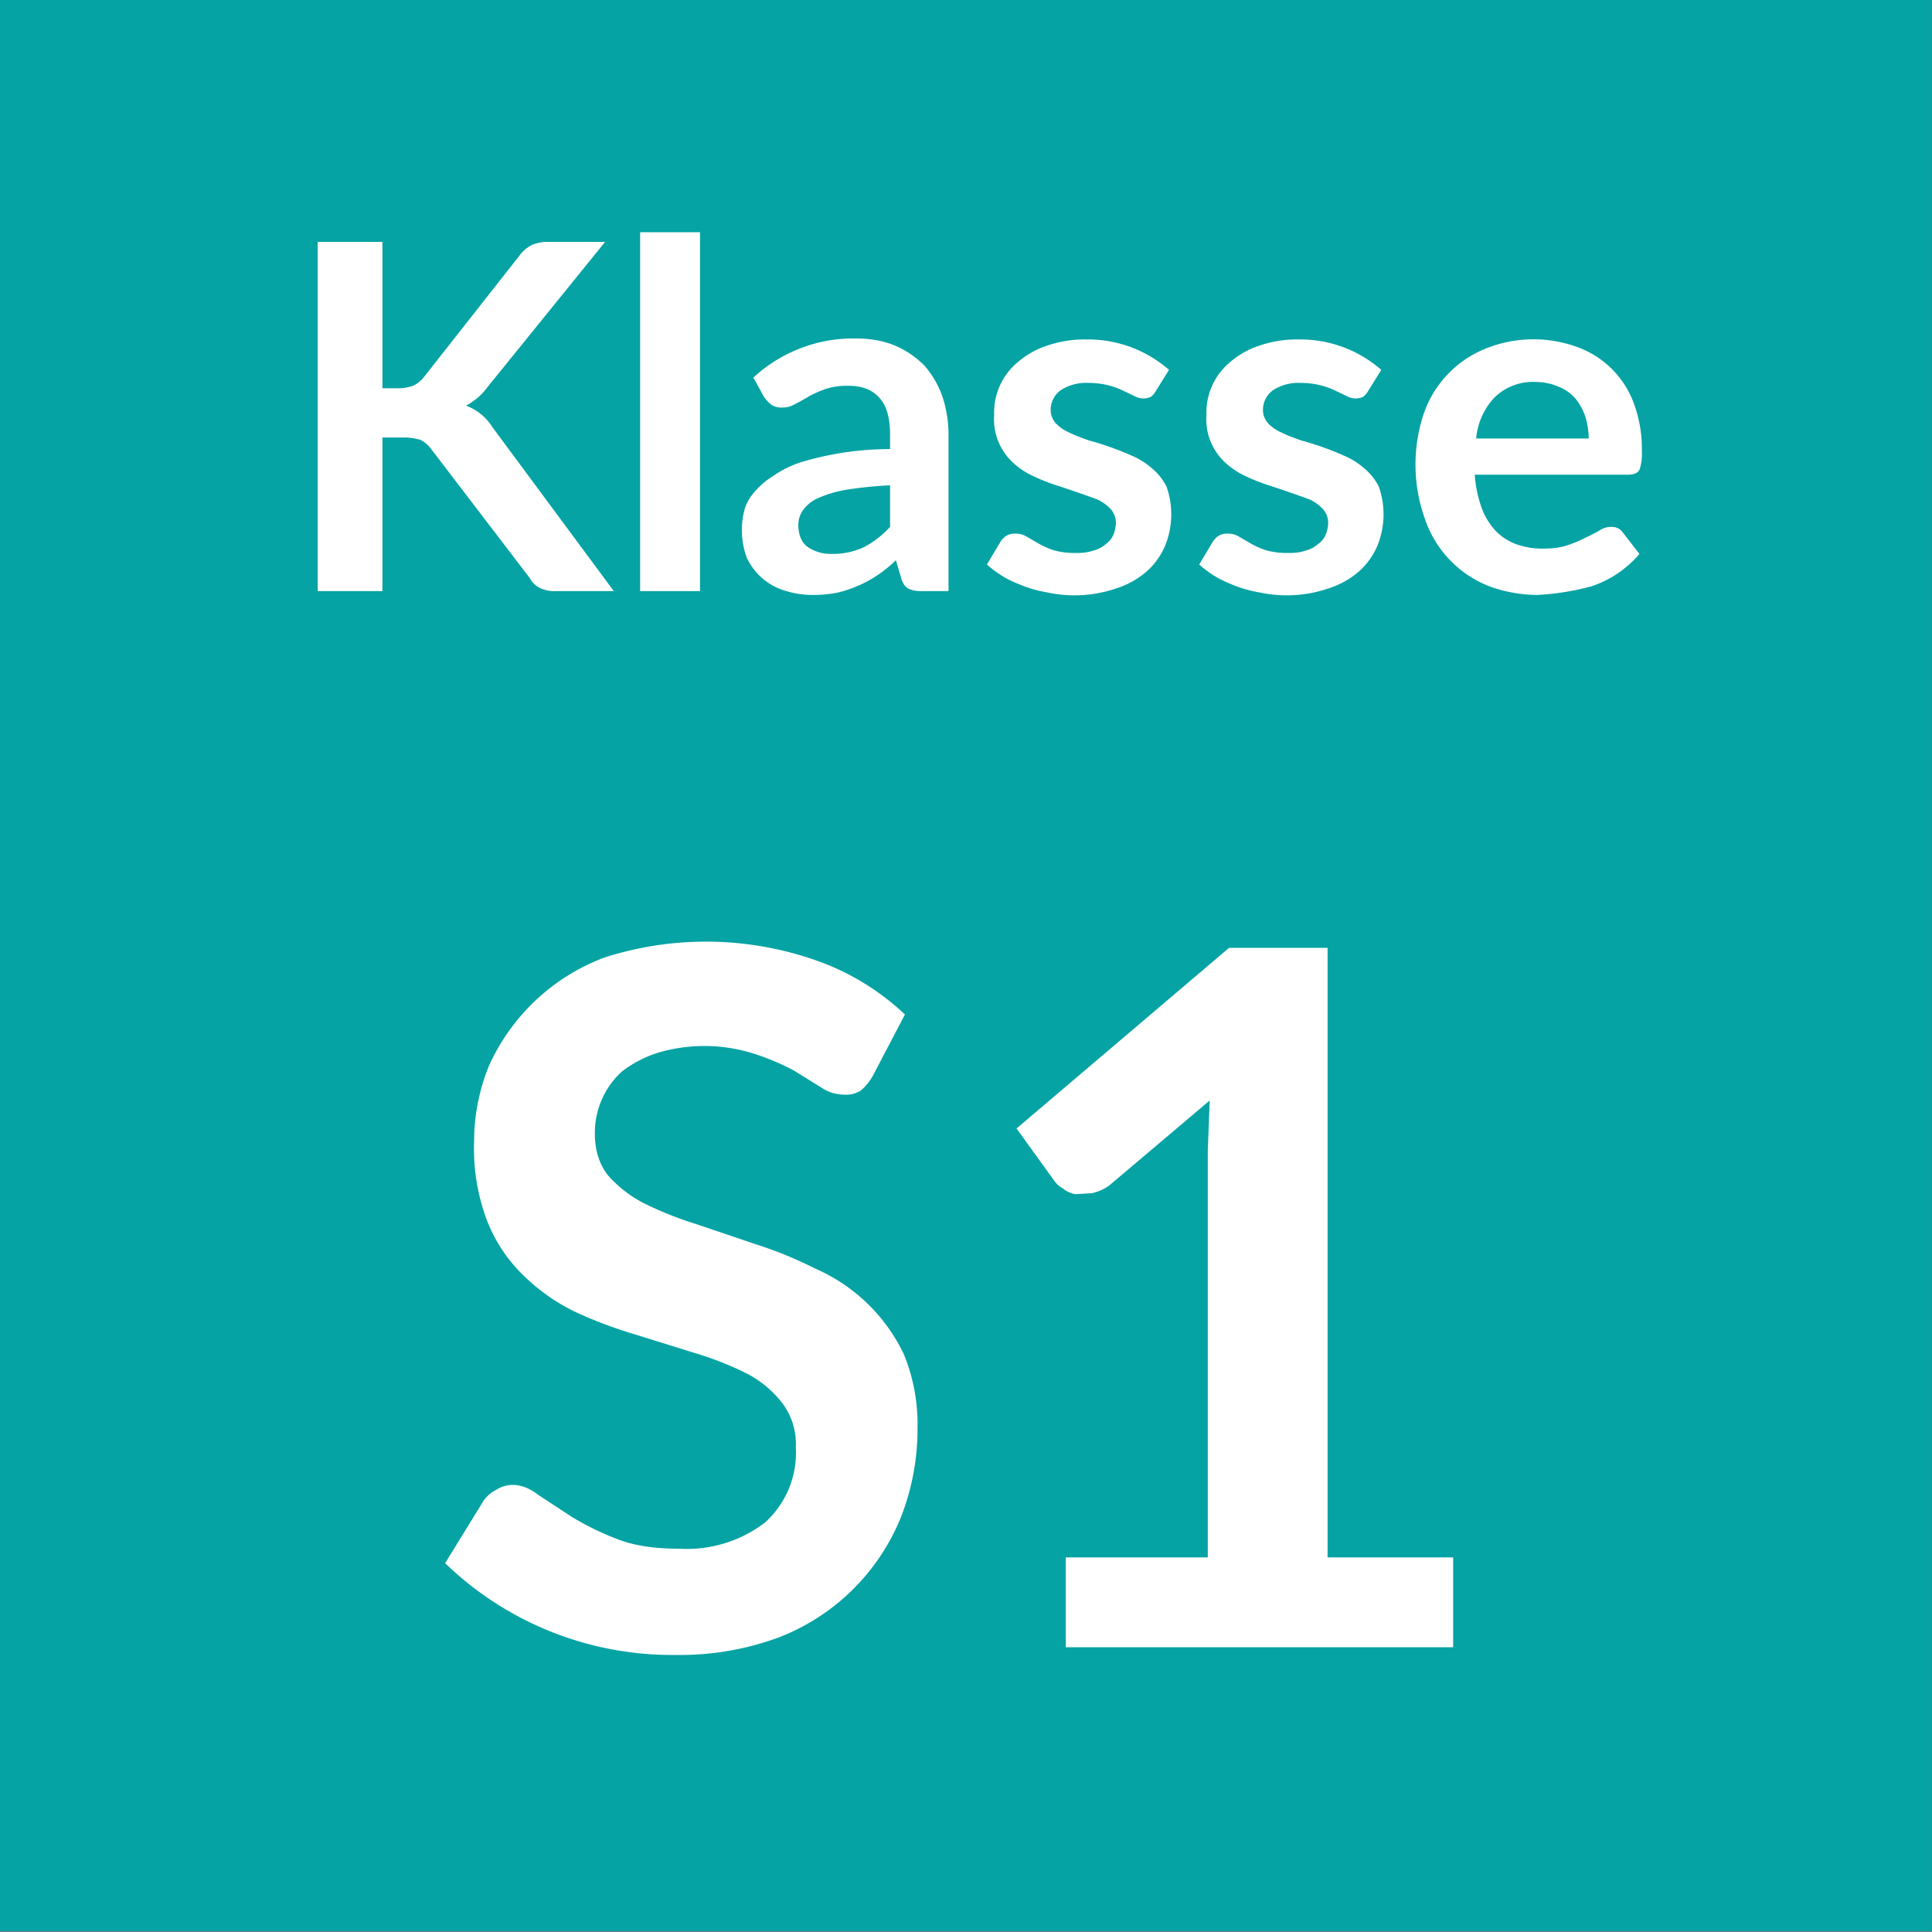 <svg xmlns="http://www.w3.org/2000/svg" xml:space="preserve" style="fill-rule:evenodd;clip-rule:evenodd;stroke-linejoin:round;stroke-miterlimit:2" viewBox="0 0 40 40"><rect x="0" y="0" width="40" height="40" fill="#808080" stroke="none"/><path d="M.928-.709.5-.875l-.428.166-.037.015-.003.04a.915.915 0 0 0 .073.392.704.704 0 0 0 .37.376L.5.125.525.114a.704.704 0 0 0 .37-.376.915.915 0 0 0 .073-.392l-.003-.04-.037-.015Z" style="fill:#039;fill-rule:nonzero" transform="matrix(40 0 0 40 0 34.89)"/><path d="m.563-.875.124.382h.401l-.325.236.124.382-.324-.236-.325.236.124-.382-.325-.236h.401l.125-.382Z" style="fill:#ffd100;fill-rule:nonzero" transform="translate(15.353 33.047) scale(8.333)"/><path d="M.061 0v-.513h.076c.016 0 .026.008.031.022l.008.038a.237.237 0 0 1 .06-.048.194.194 0 0 1 .036-.015.186.186 0 0 1 .042-.005c.032 0 .059.009.08.026a.167.167 0 0 1 .047.07.177.177 0 0 1 .029-.044.22.22 0 0 1 .04-.03.23.23 0 0 1 .046-.017.263.263 0 0 1 .049-.005c.028 0 .053.004.075.013a.147.147 0 0 1 .09.099.257.257 0 0 1 .012.082V0H.658v-.327C.658-.359.651-.384.636-.4.622-.417.601-.425.574-.425a.105.105 0 0 0-.036.006.081.081 0 0 0-.047.05.109.109 0 0 0-.007.042V0H.36v-.327c0-.034-.007-.059-.021-.075C.325-.417.305-.425.278-.425a.096.096 0 0 0-.05.013.162.162 0 0 0-.043.036V0H.061Z" style="fill:#fff;fill-rule:nonzero" transform="matrix(6.25 0 0 6.25 9.04 10.893)"/><path d="M.332-.219a.849.849 0 0 0-.09.009.255.255 0 0 0-.058.017.078.078 0 0 0-.032.025.054.054 0 0 0-.01.03c0 .022.007.038.02.047a.085.085 0 0 0 .05.014.153.153 0 0 0 .066-.014.198.198 0 0 0 .054-.042v-.086ZM.049-.442a.304.304 0 0 1 .213-.081c.03 0 .057.005.081.015.023.01.043.024.06.041a.198.198 0 0 1 .037.063.253.253 0 0 1 .013.08V0H.397A.062.062 0 0 1 .37-.005C.363-.009.358-.016.355-.027L.344-.064a.256.256 0 0 1-.12.067.257.257 0 0 1-.05.005.189.189 0 0 1-.06-.009.127.127 0 0 1-.079-.069.166.166 0 0 1-.004-.1.095.095 0 0 1 .021-.036.162.162 0 0 1 .039-.033.216.216 0 0 1 .057-.028.641.641 0 0 1 .184-.027v-.03C.332-.358.325-.384.31-.4.295-.417.274-.425.247-.425a.143.143 0 0 0-.05.007.229.229 0 0 0-.035.016.408.408 0 0 1-.027.015.052.052 0 0 1-.027.007.038.038 0 0 1-.022-.006.075.075 0 0 1-.015-.016l-.022-.04Z" style="fill:#fff;fill-rule:nonzero" transform="matrix(6.25 0 0 6.25 14.273 10.893)"/><path d="M.383-.382a.119.119 0 0 0-.046-.036.132.132 0 0 0-.053-.011.108.108 0 0 0-.089.043.134.134 0 0 0-.024.054.29.29 0 0 0-.009.077c0 .03.002.055.007.076a.15.15 0 0 0 .021.051c.009.013.02.023.033.029a.105.105 0 0 0 .044.008.123.123 0 0 0 .065-.016.176.176 0 0 0 .051-.045v-.23Zm.123-.361V0H.431C.415 0 .404-.008.4-.023L.39-.072a.245.245 0 0 1-.072.057.2.2 0 0 1-.093.023.178.178 0 0 1-.077-.018.176.176 0 0 1-.061-.051.232.232 0 0 1-.039-.082.425.425 0 0 1 .002-.218.239.239 0 0 1 .114-.141.194.194 0 0 1 .091-.021c.029 0 .053.005.074.014a.18.18 0 0 1 .054.037v-.271h.123Z" style="fill:#fff;fill-rule:nonzero" transform="matrix(6.25 0 0 6.25 17.445 10.893)"/><path d="M.392-.316a.163.163 0 0 0-.007-.045.12.12 0 0 0-.02-.037.09.09 0 0 0-.035-.025.12.12 0 0 0-.048-.01.114.114 0 0 0-.084.031.141.141 0 0 0-.039.086h.233Zm-.236.075a.255.255 0 0 0 .014.068.143.143 0 0 0 .029.048.115.115 0 0 0 .043.028.159.159 0 0 0 .055.009c.02 0 .037-.002.051-.007a.229.229 0 0 0 .038-.016.257.257 0 0 0 .029-.015.044.044 0 0 1 .024-.007c.01 0 .018.004.023.011l.035.045a.222.222 0 0 1-.099.067.53.53 0 0 1-.113.018.295.295 0 0 1-.099-.018.228.228 0 0 1-.133-.139.333.333 0 0 1-.003-.217.223.223 0 0 1 .126-.135.264.264 0 0 1 .193-.004.195.195 0 0 1 .117.118.272.272 0 0 1 .016.098.1.1 0 0 1-.005.038c-.004.007-.012.01-.024.01H.156Z" style="fill:#fff;fill-rule:nonzero" transform="matrix(6.25 0 0 6.25 20.992 10.893)"/><path d="M.189-.513V0H.065v-.513h.124Zm.017-.15A.081.081 0 0 1 .2-.632a.108.108 0 0 1-.018.024.074.074 0 0 1-.025.017.081.081 0 0 1-.061 0 .074.074 0 0 1-.025-.017.08.08 0 0 1-.017-.024.081.081 0 0 1 .017-.087.072.072 0 0 1 .025-.016.073.073 0 0 1 .03-.007c.011 0 .021.003.031.007.01.004.018.009.025.016A.114.114 0 0 1 .2-.694c.004.01.006.02.006.031Z" style="fill:#fff;fill-rule:nonzero" transform="matrix(6.25 0 0 6.25 25.848 10.893)"/><path d="M.177-.45a.2.2 0 0 1 .069-.051.248.248 0 0 1 .041-.015.244.244 0 0 1 .048-.005c.028 0 .053.005.074.014a.16.16 0 0 1 .055.04.193.193 0 0 1 .033.062c.007.024.011.05.011.078V0H.385v-.327a.11.11 0 0 0-.022-.072C.349-.416.327-.425.298-.425a.128.128 0 0 0-.061.015.186.186 0 0 0-.052.039V0H.061v-.513h.076c.016 0 .026.008.031.022l.009.041Z" style="fill:#fff;fill-rule:nonzero" transform="matrix(6.25 0 0 6.25 27.436 10.893)"/><path d="M.216-.616v.2h.253v.104H.216v.204h.321V0H.081v-.723h.456v.107H.216Z" style="fill:#fff;fill-rule:nonzero" transform="translate(9.02 24.227) scale(16.667)"/><path d="M.372-.109a.167.167 0 0 0 .069-.013.128.128 0 0 0 .052-.036.16.16 0 0 0 .032-.057.219.219 0 0 0 .012-.075v-.433h.134v.433a.327.327 0 0 1-.021.119.272.272 0 0 1-.059.095.28.28 0 0 1-.094.062.331.331 0 0 1-.125.022.333.333 0 0 1-.126-.022.275.275 0 0 1-.154-.157.327.327 0 0 1-.021-.119v-.433h.135v.432c0 .028.004.053.011.075a.172.172 0 0 0 .033.058.128.128 0 0 0 .052.036c.02.009.043.013.07.013Z" style="fill:#fff;fill-rule:nonzero" transform="translate(18.604 24.227) scale(16.667)"/><path d="M.082.647H40V40H.082z" style="fill:#006373" transform="matrix(1.002 0 0 1.016 -.082 -.658)"/><path d="M.215-.42h.032a.091.091 0 0 0 .031-.005A.06.06 0 0 0 .3-.442l.199-.253a.075.075 0 0 1 .026-.022.088.088 0 0 1 .035-.006h.116l-.243.3a.13.13 0 0 1-.045.039.11.11 0 0 1 .055.045L.694 0H.576A.07.07 0 0 1 .54-.007a.048.048 0 0 1-.02-.02L.316-.294a.064.064 0 0 0-.022-.019.115.115 0 0 0-.036-.005H.215V0H.081v-.723h.134v.303Z" style="fill:#fff;fill-rule:nonzero" transform="matrix(10 0 0 10 5.768 12.238)"/><path d="M.063-.743h.124V0H.063z" style="fill:#fff;fill-rule:nonzero" transform="matrix(10 0 0 10 12.623 12.238)"/><path d="M.332-.219a.849.849 0 0 0-.09.009.255.255 0 0 0-.058.017.078.078 0 0 0-.032.025.054.054 0 0 0-.01.03c0 .022.007.038.02.047a.085.085 0 0 0 .05.014.153.153 0 0 0 .066-.014.198.198 0 0 0 .054-.042v-.086ZM.049-.442a.304.304 0 0 1 .213-.081c.03 0 .057.005.081.015.023.01.043.024.06.041a.198.198 0 0 1 .037.063.253.253 0 0 1 .013.08V0H.397A.062.062 0 0 1 .37-.005C.363-.009.358-.016.355-.027L.344-.064a.256.256 0 0 1-.12.067.257.257 0 0 1-.05.005.189.189 0 0 1-.06-.009.127.127 0 0 1-.079-.069.166.166 0 0 1-.004-.1.095.095 0 0 1 .021-.036.162.162 0 0 1 .039-.033.216.216 0 0 1 .057-.028.641.641 0 0 1 .184-.027v-.03C.332-.358.325-.384.31-.4.295-.417.274-.425.247-.425a.143.143 0 0 0-.05.007.229.229 0 0 0-.035.016.408.408 0 0 1-.027.015.052.052 0 0 1-.027.007.038.038 0 0 1-.022-.006.075.075 0 0 1-.015-.016l-.022-.04Z" style="fill:#fff;fill-rule:nonzero" transform="matrix(10 0 0 10 15.108 12.238)"/><path d="M.374-.413a.036.036 0 0 1-.01.011.038.038 0 0 1-.034-.002L.307-.415a.164.164 0 0 0-.072-.016.096.096 0 0 0-.057.015.05.05 0 0 0-.021.041c0 .011.004.02.011.028a.086.086 0 0 0 .028.019c.012.006.026.011.04.016a.618.618 0 0 1 .092.033.153.153 0 0 1 .04.026c.012.01.022.023.029.037a.173.173 0 0 1-.003.122.15.15 0 0 1-.039.054.18.18 0 0 1-.064.035.267.267 0 0 1-.14.008.272.272 0 0 1-.049-.013C.087-.016.072-.022.059-.03a.23.23 0 0 1-.034-.025l.028-.047a.04.04 0 0 1 .013-.013.036.036 0 0 1 .019-.004c.008 0 .015.002.022.006l.024.014a.18.18 0 0 0 .031.014.153.153 0 0 0 .047.006.104.104 0 0 0 .037-.005.065.065 0 0 0 .026-.014.045.045 0 0 0 .015-.019.069.069 0 0 0 .005-.024.042.042 0 0 0-.011-.029.088.088 0 0 0-.028-.02 2.517 2.517 0 0 0-.087-.03.385.385 0 0 1-.047-.019.156.156 0 0 1-.04-.027.122.122 0 0 1-.039-.099.135.135 0 0 1 .049-.109.174.174 0 0 1 .06-.034.24.24 0 0 1 .084-.013.254.254 0 0 1 .169.063l-.028.045Z" style="fill:#fff;fill-rule:nonzero" transform="matrix(10 0 0 10 20.183 12.238)"/><path d="M.374-.413a.036.036 0 0 1-.01.011.038.038 0 0 1-.034-.002L.307-.415a.164.164 0 0 0-.072-.016.096.096 0 0 0-.057.015.05.05 0 0 0-.021.041c0 .011.004.02.011.028a.086.086 0 0 0 .028.019c.012.006.026.011.04.016a.618.618 0 0 1 .092.033.153.153 0 0 1 .04.026c.012.01.022.023.029.037a.173.173 0 0 1-.003.122.15.15 0 0 1-.039.054.18.18 0 0 1-.064.035.267.267 0 0 1-.14.008.272.272 0 0 1-.049-.013C.087-.016.072-.022.059-.03a.23.23 0 0 1-.034-.025l.028-.047a.04.04 0 0 1 .013-.013.036.036 0 0 1 .019-.004c.008 0 .015.002.022.006l.024.014a.18.18 0 0 0 .031.014.153.153 0 0 0 .047.006.104.104 0 0 0 .037-.005.065.065 0 0 0 .026-.014.045.045 0 0 0 .015-.019.069.069 0 0 0 .005-.024.042.042 0 0 0-.011-.029.088.088 0 0 0-.028-.02 2.517 2.517 0 0 0-.087-.03.385.385 0 0 1-.047-.019.156.156 0 0 1-.04-.027.122.122 0 0 1-.039-.099.135.135 0 0 1 .049-.109.174.174 0 0 1 .06-.034.24.24 0 0 1 .084-.013.254.254 0 0 1 .169.063l-.028.045Z" style="fill:#fff;fill-rule:nonzero" transform="matrix(10 0 0 10 24.578 12.238)"/><path d="M.392-.316a.163.163 0 0 0-.007-.045.12.12 0 0 0-.02-.037.09.09 0 0 0-.035-.025.12.12 0 0 0-.048-.01.114.114 0 0 0-.084.031.141.141 0 0 0-.039.086h.233Zm-.236.075a.255.255 0 0 0 .014.068.143.143 0 0 0 .029.048.115.115 0 0 0 .043.028.159.159 0 0 0 .055.009c.02 0 .037-.002.051-.007a.229.229 0 0 0 .038-.016.257.257 0 0 0 .029-.015.044.044 0 0 1 .024-.007c.01 0 .018.004.023.011l.035.045a.222.222 0 0 1-.099.067.53.53 0 0 1-.113.018.295.295 0 0 1-.099-.018.228.228 0 0 1-.133-.139.333.333 0 0 1-.003-.217.223.223 0 0 1 .126-.135.264.264 0 0 1 .193-.004.195.195 0 0 1 .117.118.272.272 0 0 1 .016.098.1.1 0 0 1-.005.038c-.004.007-.012.01-.024.01H.156Z" style="fill:#fff;fill-rule:nonzero" transform="matrix(10 0 0 10 28.973 12.238)"/><path d="m.203-.461.046-.007.043-.002a.28.28 0 0 1 .1.017.204.204 0 0 1 .073.047.228.228 0 0 1 .06.157.26.26 0 0 1-.077.186.29.29 0 0 1-.257.064.347.347 0 0 1-.107-.046C.069-.055.056-.066.043-.077L.082-.13a.037.037 0 0 1 .031-.017c.008 0 .017.003.026.008a.245.245 0 0 0 .069.036.175.175 0 0 0 .055.007.146.146 0 0 0 .06-.011.12.12 0 0 0 .043-.03.143.143 0 0 0 .026-.047.189.189 0 0 0 .009-.06.122.122 0 0 0-.035-.092C.343-.358.31-.369.265-.369A.307.307 0 0 0 .16-.35L.083-.372l.059-.351H.5v.052a.062.062 0 0 1-.017.044c-.011.01-.03.016-.056.016H.229l-.026.15Z" style="fill:#fff;fill-rule:nonzero" transform="matrix(20 0 0 20 .8 34.104)"/><path d="M.215-.42h.032a.091.091 0 0 0 .031-.005A.06.06 0 0 0 .3-.442l.199-.253a.075.075 0 0 1 .026-.022.088.088 0 0 1 .035-.006h.116l-.243.3a.13.13 0 0 1-.045.039.11.11 0 0 1 .055.045L.694 0H.576A.07.07 0 0 1 .54-.007a.048.048 0 0 1-.02-.02L.316-.294a.064.064 0 0 0-.022-.019.115.115 0 0 0-.036-.005H.215V0H.081v-.723h.134v.303Z" style="fill:#fff;fill-rule:nonzero" transform="matrix(20 0 0 20 12.4 34.104)"/><path d="M.351-.105a.19.19 0 0 0 .063-.009.109.109 0 0 0 .041-.024.099.099 0 0 0 .022-.035.149.149 0 0 0 .007-.043.116.116 0 0 0-.008-.042.09.09 0 0 0-.023-.032.117.117 0 0 0-.042-.02.218.218 0 0 0-.061-.007H.215v.212h.136ZM.215-.619v.209h.107c.046 0 .081-.008.104-.025.024-.017.036-.043.036-.08 0-.037-.011-.064-.032-.08C.408-.611.375-.619.33-.619H.215ZM.33-.723c.047 0 .087.004.121.013a.229.229 0 0 1 .083.039.159.159 0 0 1 .047.06.207.207 0 0 1 .008.129.156.156 0 0 1-.064.08.216.216 0 0 1-.057.028c.099.023.149.076.149.161a.2.2 0 0 1-.069.153.247.247 0 0 1-.082.044A.352.352 0 0 1 .354 0H.081v-.723H.33Z" style="fill:#fff;fill-rule:nonzero" transform="matrix(20 0 0 20 26.11 34.104)"/><path d="M.082.647H40V40H.082z" style="fill:#05a3a4" transform="matrix(1.002 0 0 1.016 -.082 -.658)"/><path d="M.215-.42h.032a.091.091 0 0 0 .031-.005A.06.06 0 0 0 .3-.442l.199-.253a.075.075 0 0 1 .026-.022.088.088 0 0 1 .035-.006h.116l-.243.3a.13.13 0 0 1-.045.039.11.11 0 0 1 .055.045L.694 0H.576A.07.07 0 0 1 .54-.007a.048.048 0 0 1-.02-.02L.316-.294a.064.064 0 0 0-.022-.019.115.115 0 0 0-.036-.005H.215V0H.081v-.723h.134v.303Z" style="fill:#fff;fill-rule:nonzero" transform="matrix(10 0 0 10 5.768 12.238)"/><path d="M.063-.743h.124V0H.063z" style="fill:#fff;fill-rule:nonzero" transform="matrix(10 0 0 10 12.623 12.238)"/><path d="M.332-.219a.849.849 0 0 0-.09.009.255.255 0 0 0-.058.017.078.078 0 0 0-.032.025.054.054 0 0 0-.01.03c0 .022.007.038.02.047a.085.085 0 0 0 .05.014.153.153 0 0 0 .066-.014.198.198 0 0 0 .054-.042v-.086ZM.049-.442a.304.304 0 0 1 .213-.081c.03 0 .057.005.081.015.023.01.043.024.06.041a.198.198 0 0 1 .037.063.253.253 0 0 1 .013.08V0H.397A.062.062 0 0 1 .37-.005C.363-.009.358-.016.355-.027L.344-.064a.256.256 0 0 1-.12.067.257.257 0 0 1-.05.005.189.189 0 0 1-.06-.009.127.127 0 0 1-.079-.069.166.166 0 0 1-.004-.1.095.095 0 0 1 .021-.036.162.162 0 0 1 .039-.033.216.216 0 0 1 .057-.028.641.641 0 0 1 .184-.027v-.03C.332-.358.325-.384.31-.4.295-.417.274-.425.247-.425a.143.143 0 0 0-.05.007.229.229 0 0 0-.035.016.408.408 0 0 1-.027.015.052.052 0 0 1-.027.007.038.038 0 0 1-.022-.006.075.075 0 0 1-.015-.016l-.022-.04Z" style="fill:#fff;fill-rule:nonzero" transform="matrix(10 0 0 10 15.108 12.238)"/><path d="M.374-.413a.036.036 0 0 1-.01.011.038.038 0 0 1-.034-.002L.307-.415a.164.164 0 0 0-.072-.016.096.096 0 0 0-.057.015.05.05 0 0 0-.021.041c0 .011.004.02.011.028a.086.086 0 0 0 .028.019c.012.006.026.011.04.016a.618.618 0 0 1 .092.033.153.153 0 0 1 .04.026c.012.01.022.023.029.037a.173.173 0 0 1-.003.122.15.15 0 0 1-.039.054.18.18 0 0 1-.064.035.267.267 0 0 1-.14.008.272.272 0 0 1-.049-.013C.087-.016.072-.022.059-.03a.23.23 0 0 1-.034-.025l.028-.047a.04.04 0 0 1 .013-.013.036.036 0 0 1 .019-.004c.008 0 .015.002.022.006l.024.014a.18.18 0 0 0 .031.014.153.153 0 0 0 .047.006.104.104 0 0 0 .037-.005.065.065 0 0 0 .026-.014.045.045 0 0 0 .015-.019.069.069 0 0 0 .005-.024.042.042 0 0 0-.011-.029.088.088 0 0 0-.028-.02 2.517 2.517 0 0 0-.087-.03.385.385 0 0 1-.047-.019.156.156 0 0 1-.04-.027.122.122 0 0 1-.039-.099.135.135 0 0 1 .049-.109.174.174 0 0 1 .06-.034.24.24 0 0 1 .084-.013.254.254 0 0 1 .169.063l-.028.045Z" style="fill:#fff;fill-rule:nonzero" transform="matrix(10 0 0 10 20.183 12.238)"/><path d="M.374-.413a.036.036 0 0 1-.01.011.038.038 0 0 1-.034-.002L.307-.415a.164.164 0 0 0-.072-.016.096.096 0 0 0-.057.015.05.05 0 0 0-.021.041c0 .011.004.02.011.028a.086.086 0 0 0 .028.019c.012.006.026.011.04.016a.618.618 0 0 1 .092.033.153.153 0 0 1 .04.026c.012.01.022.023.029.037a.173.173 0 0 1-.003.122.15.15 0 0 1-.039.054.18.18 0 0 1-.064.035.267.267 0 0 1-.14.008.272.272 0 0 1-.049-.013C.087-.016.072-.022.059-.03a.23.23 0 0 1-.034-.025l.028-.047a.04.04 0 0 1 .013-.013.036.036 0 0 1 .019-.004c.008 0 .015.002.022.006l.024.014a.18.18 0 0 0 .031.014.153.153 0 0 0 .047.006.104.104 0 0 0 .037-.005.065.065 0 0 0 .026-.014.045.045 0 0 0 .015-.019.069.069 0 0 0 .005-.024.042.042 0 0 0-.011-.029.088.088 0 0 0-.028-.02 2.517 2.517 0 0 0-.087-.03.385.385 0 0 1-.047-.019.156.156 0 0 1-.04-.027.122.122 0 0 1-.039-.099.135.135 0 0 1 .049-.109.174.174 0 0 1 .06-.034.24.24 0 0 1 .084-.013.254.254 0 0 1 .169.063l-.028.045Z" style="fill:#fff;fill-rule:nonzero" transform="matrix(10 0 0 10 24.578 12.238)"/><path d="M.392-.316a.163.163 0 0 0-.007-.045.12.12 0 0 0-.02-.037.09.09 0 0 0-.035-.025.12.12 0 0 0-.048-.01.114.114 0 0 0-.084.031.141.141 0 0 0-.039.086h.233Zm-.236.075a.255.255 0 0 0 .014.068.143.143 0 0 0 .029.048.115.115 0 0 0 .043.028.159.159 0 0 0 .055.009c.02 0 .037-.002.051-.007a.229.229 0 0 0 .038-.016.257.257 0 0 0 .029-.015.044.044 0 0 1 .024-.007c.01 0 .018.004.023.011l.035.045a.222.222 0 0 1-.099.067.53.53 0 0 1-.113.018.295.295 0 0 1-.099-.018.228.228 0 0 1-.133-.139.333.333 0 0 1-.003-.217.223.223 0 0 1 .126-.135.264.264 0 0 1 .193-.004.195.195 0 0 1 .117.118.272.272 0 0 1 .016.098.1.1 0 0 1-.005.038c-.004.007-.012.01-.024.01H.156Z" style="fill:#fff;fill-rule:nonzero" transform="matrix(10 0 0 10 28.973 12.238)"/><path d="M.466-.592a.056.056 0 0 1-.013.016.03.03 0 0 1-.017.004.043.043 0 0 1-.023-.007L.384-.597a.253.253 0 0 0-.04-.017.169.169 0 0 0-.102-.001.123.123 0 0 0-.036.019.086.086 0 0 0-.028.065c0 .017.005.032.014.043.01.011.022.021.038.029a.366.366 0 0 0 .053.021l.062.021a.41.41 0 0 1 .061.025.182.182 0 0 1 .092.089.191.191 0 0 1 .014.076.25.25 0 0 1-.017.092.223.223 0 0 1-.127.125.296.296 0 0 1-.107.018.338.338 0 0 1-.238-.095l.04-.065a.036.036 0 0 1 .013-.011.031.031 0 0 1 .017-.005c.008 0 .017.003.026.01l.035.023a.294.294 0 0 0 .047.023c.018.007.039.01.064.01a.133.133 0 0 0 .089-.027.097.097 0 0 0 .032-.078.07.07 0 0 0-.015-.047.111.111 0 0 0-.037-.03.338.338 0 0 0-.054-.021L.219-.324a.449.449 0 0 1-.061-.023.201.201 0 0 1-.053-.037.159.159 0 0 1-.038-.056.211.211 0 0 1-.014-.084c0-.026.005-.052.015-.077a.213.213 0 0 1 .12-.113.344.344 0 0 1 .219.003.258.258 0 0 1 .092.056l-.033.063Z" style="fill:#fff;fill-rule:nonzero" transform="matrix(20 0 0 20 8.756 34.104)"/><path d="M.518-.093V0H.117v-.093h.147v-.421l.002-.052-.104.088a.048.048 0 0 1-.018.008l-.017.001a.026.026 0 0 1-.013-.006.024.024 0 0 1-.009-.008L.066-.537l.22-.187h.102v.631h.13Z" style="fill:#fff;fill-rule:nonzero" transform="matrix(20 0 0 20 19.726 34.104)"/></svg>